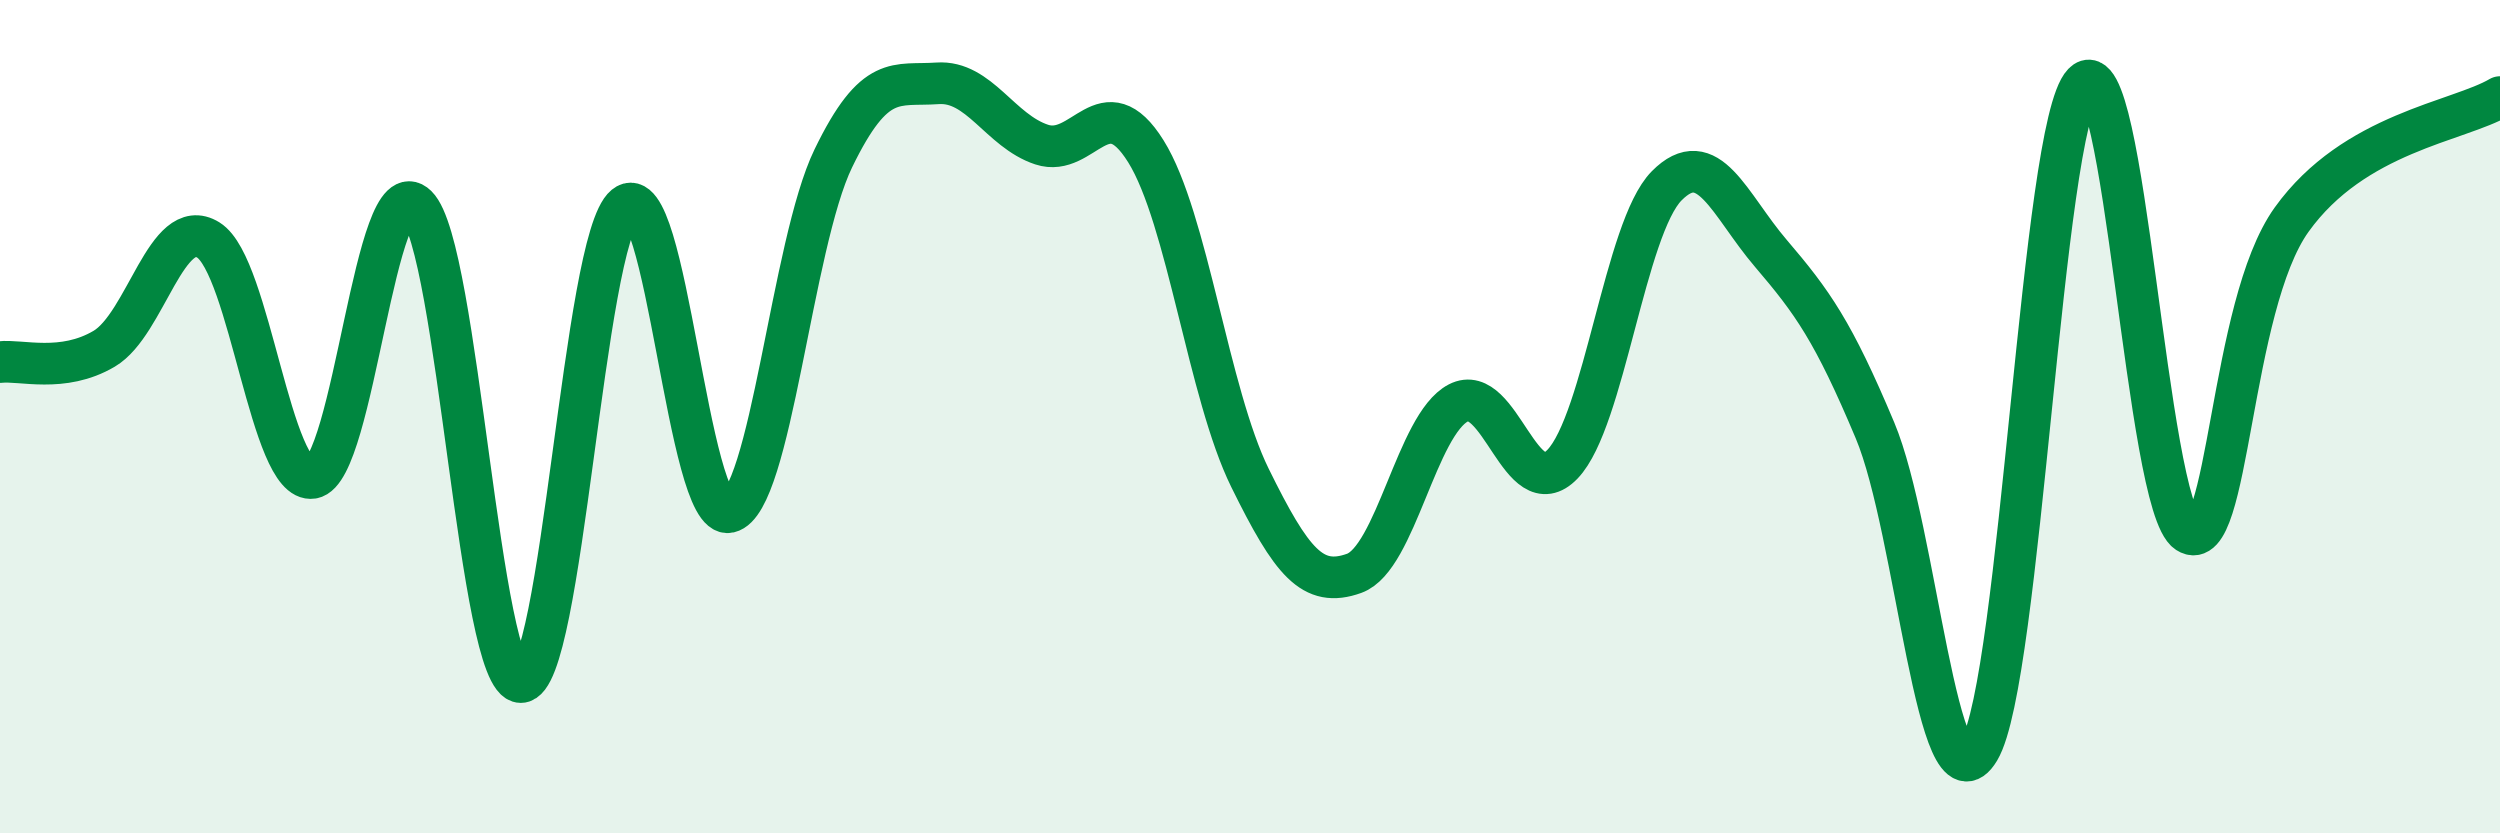
    <svg width="60" height="20" viewBox="0 0 60 20" xmlns="http://www.w3.org/2000/svg">
      <path
        d="M 0,8.69 C 0.5,8.63 1.5,8.96 2.5,8.37 C 3.5,7.78 4,5.14 5,5.76 C 6,6.38 6.5,11.63 7.5,11.47 C 8.5,11.31 9,3.96 10,4.94 C 11,5.92 11.5,16.37 12.5,16.37 C 13.5,16.37 14,5.76 15,4.94 C 16,4.12 16.5,12.52 17.5,12.29 C 18.5,12.06 19,5.86 20,3.8 C 21,1.74 21.5,2.07 22.5,2 C 23.5,1.93 24,3.14 25,3.47 C 26,3.8 26.5,2.03 27.5,3.63 C 28.5,5.23 29,9.44 30,11.47 C 31,13.5 31.5,14.12 32.5,13.76 C 33.5,13.4 34,10.19 35,9.67 C 36,9.15 36.5,12.18 37.5,11.14 C 38.5,10.1 39,5.47 40,4.46 C 41,3.45 41.5,4.91 42.5,6.08 C 43.5,7.25 44,7.95 45,10.33 C 46,12.71 46.5,19.67 47.5,18 C 48.5,16.33 49,3.04 50,2 C 51,0.96 51.5,12.13 52.5,12.78 C 53.5,13.43 53.5,7.36 55,5.27 C 56.5,3.18 59,2.92 60,2.33L60 20L0 20Z"
        fill="#008740"
        opacity="0.1"
        stroke-linecap="round"
        stroke-linejoin="round"
      />
      <path
        d="M 0,8.69 C 0.5,8.63 1.5,8.96 2.5,8.37 C 3.5,7.78 4,5.14 5,5.76 C 6,6.38 6.5,11.63 7.5,11.47 C 8.5,11.31 9,3.96 10,4.94 C 11,5.92 11.5,16.37 12.5,16.37 C 13.5,16.37 14,5.76 15,4.94 C 16,4.12 16.5,12.52 17.5,12.29 C 18.5,12.06 19,5.86 20,3.8 C 21,1.74 21.5,2.07 22.5,2 C 23.5,1.93 24,3.14 25,3.47 C 26,3.8 26.5,2.03 27.5,3.63 C 28.5,5.23 29,9.44 30,11.47 C 31,13.5 31.5,14.12 32.5,13.76 C 33.5,13.4 34,10.19 35,9.67 C 36,9.15 36.5,12.18 37.5,11.14 C 38.5,10.1 39,5.47 40,4.46 C 41,3.45 41.5,4.91 42.5,6.08 C 43.5,7.25 44,7.95 45,10.33 C 46,12.71 46.5,19.67 47.5,18 C 48.5,16.33 49,3.04 50,2 C 51,0.96 51.5,12.13 52.5,12.78 C 53.5,13.43 53.5,7.36 55,5.27 C 56.5,3.18 59,2.92 60,2.33"
        stroke="#008740"
        stroke-width="1"
        fill="none"
        stroke-linecap="round"
        stroke-linejoin="round"
      />
    </svg>
  